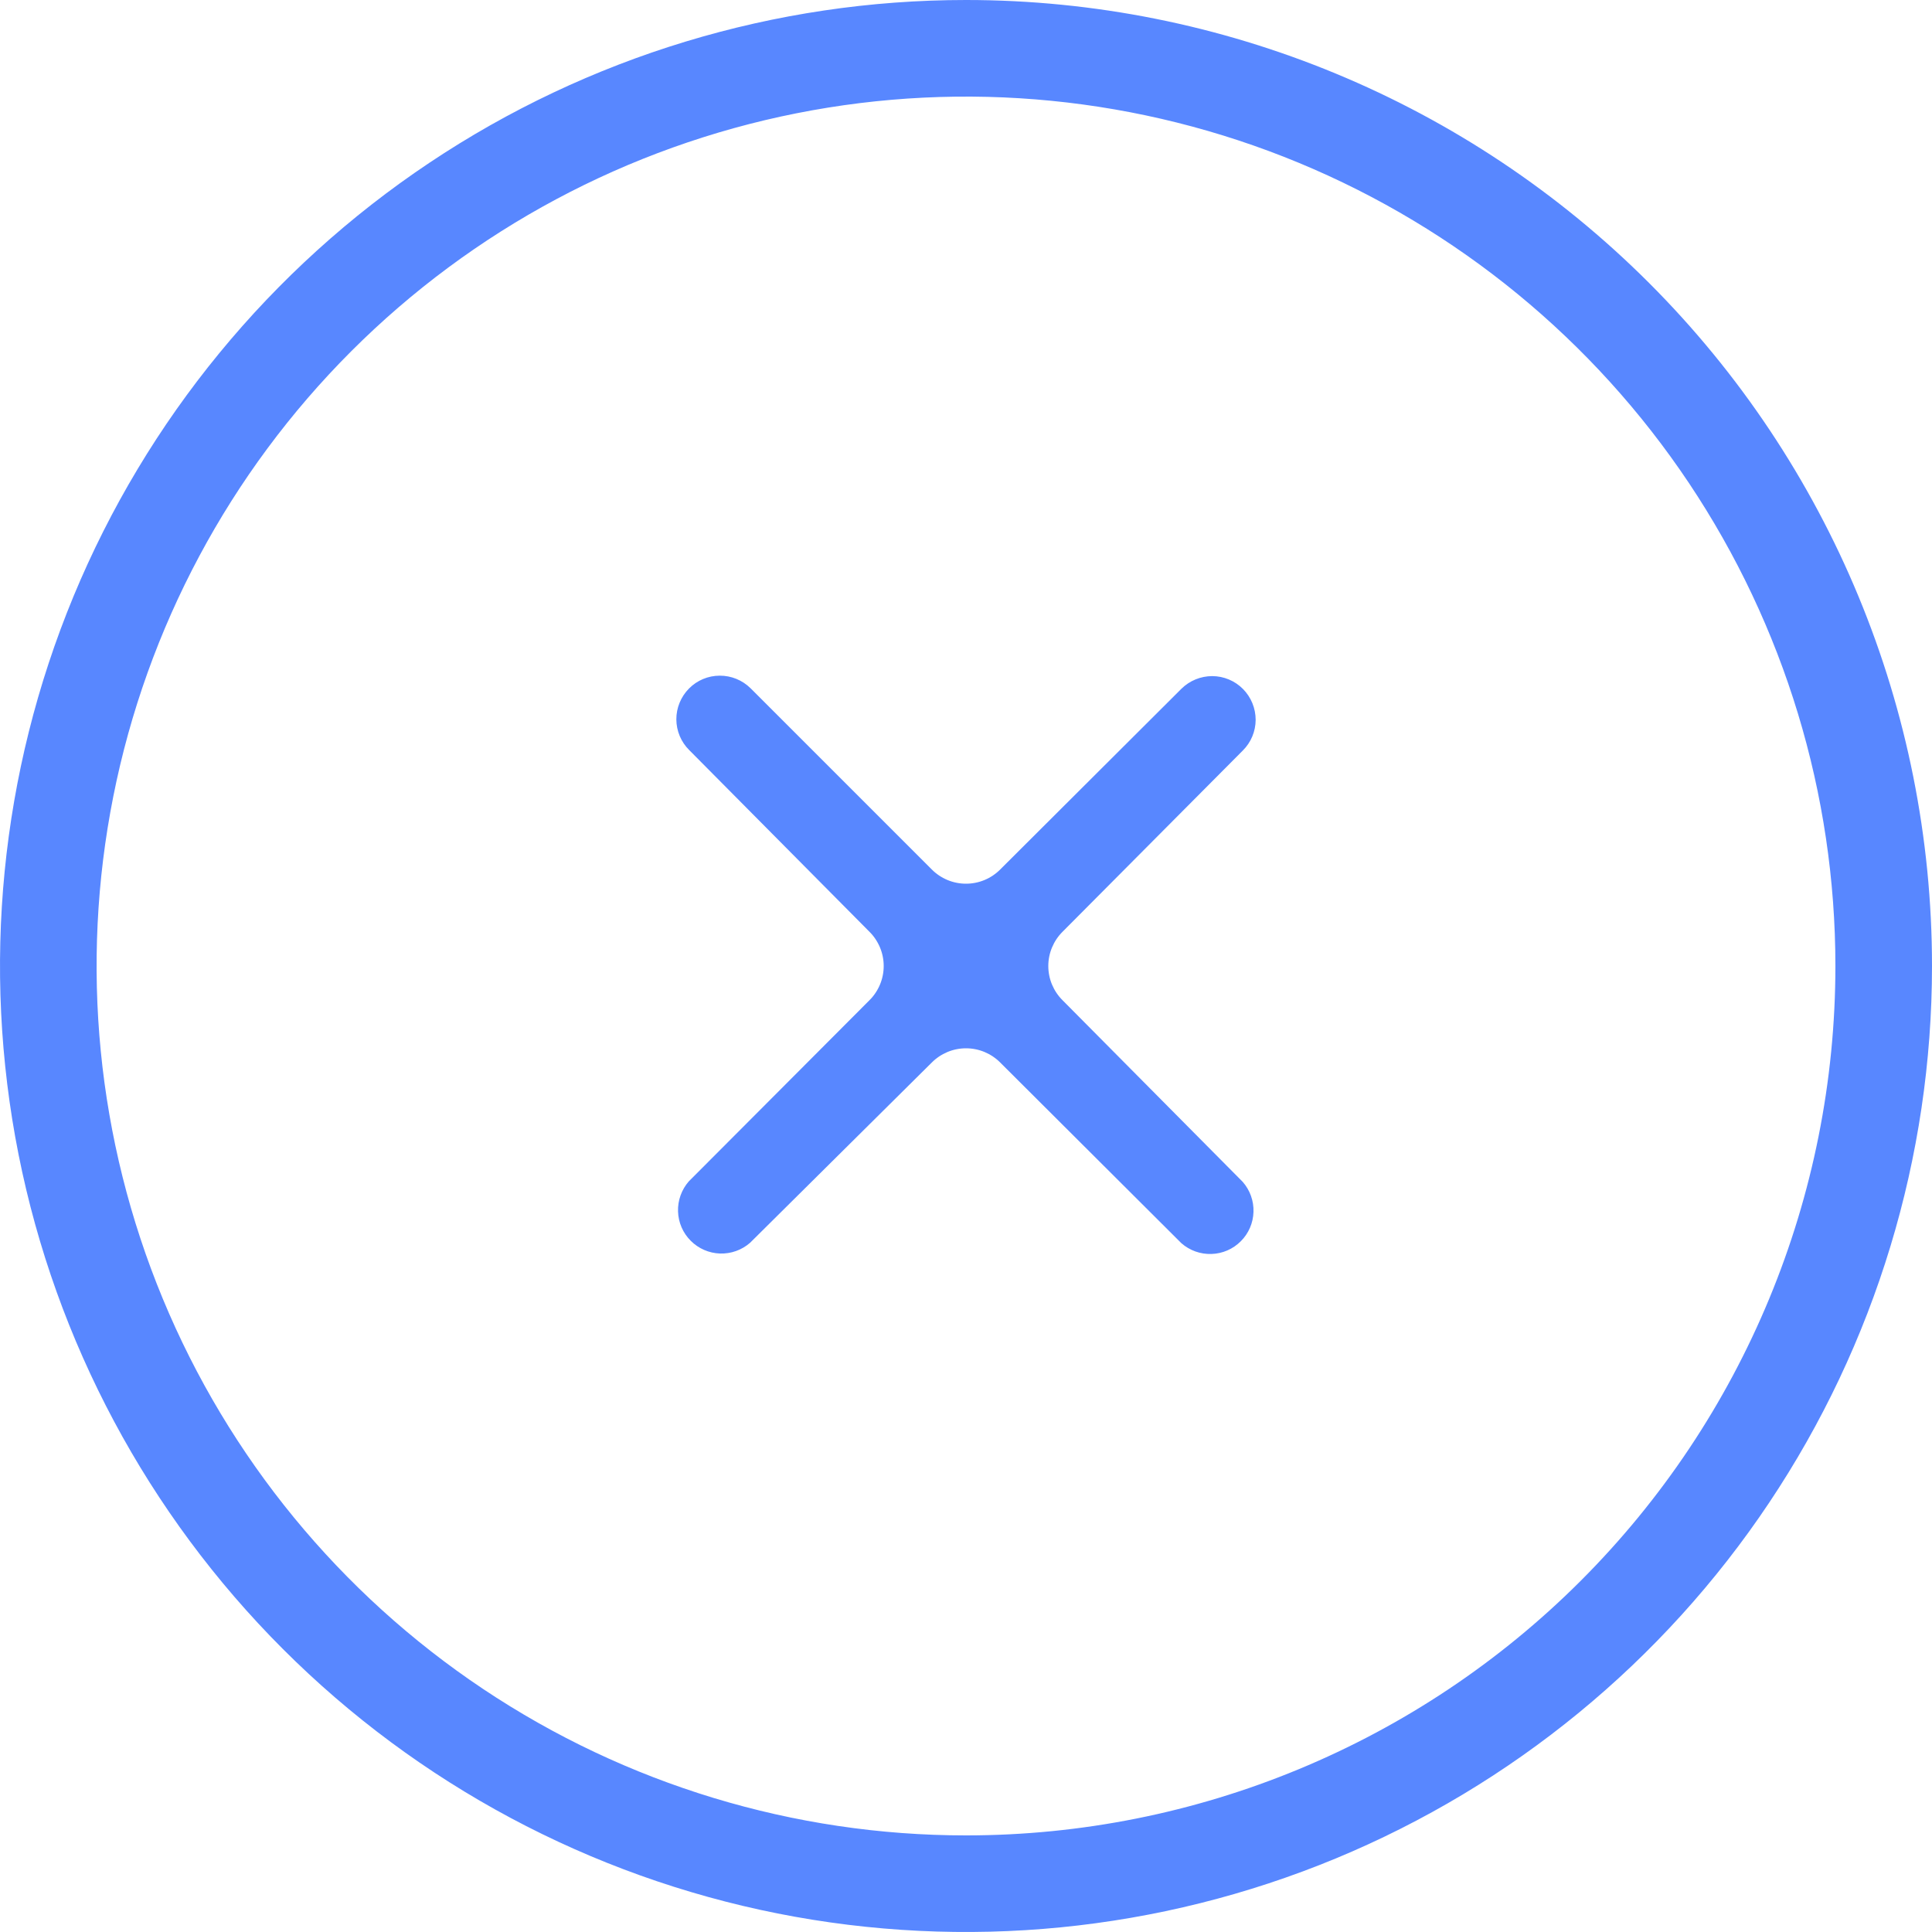 <svg width="40" height="40" viewBox="0 0 40 40" fill="none" xmlns="http://www.w3.org/2000/svg">
<path d="M25.73 15.54C25.9 15.372 25.996 15.143 25.997 14.904C25.997 14.665 25.903 14.435 25.735 14.265C25.567 14.095 25.338 13.999 25.099 13.998C24.859 13.998 24.63 14.092 24.46 14.26L20.71 18C20.617 18.094 20.506 18.168 20.385 18.219C20.263 18.27 20.132 18.296 20 18.296C19.868 18.296 19.737 18.27 19.615 18.219C19.494 18.168 19.383 18.094 19.29 18L15.54 14.25C15.37 14.082 15.141 13.988 14.902 13.989C14.662 13.989 14.433 14.085 14.265 14.255C14.097 14.425 14.002 14.655 14.003 14.894C14.004 15.133 14.1 15.362 14.27 15.53L18 19.29C18.094 19.383 18.168 19.494 18.219 19.616C18.27 19.737 18.296 19.868 18.296 20C18.296 20.132 18.27 20.263 18.219 20.385C18.168 20.506 18.094 20.617 18 20.71L14.26 24.46C14.11 24.632 14.03 24.855 14.038 25.083C14.045 25.311 14.139 25.528 14.301 25.689C14.462 25.851 14.679 25.945 14.907 25.953C15.136 25.96 15.358 25.881 15.53 25.73L19.29 22C19.383 21.906 19.494 21.832 19.615 21.781C19.737 21.73 19.868 21.704 20 21.704C20.132 21.704 20.263 21.73 20.385 21.781C20.506 21.832 20.617 21.906 20.71 22L24.46 25.74C24.632 25.89 24.854 25.97 25.083 25.962C25.311 25.955 25.528 25.861 25.689 25.699C25.851 25.538 25.945 25.321 25.952 25.093C25.96 24.864 25.88 24.642 25.73 24.47L22 20.71C21.906 20.617 21.832 20.506 21.781 20.385C21.73 20.263 21.704 20.132 21.704 20C21.704 19.868 21.73 19.737 21.781 19.616C21.832 19.494 21.906 19.383 22 19.29L25.73 15.54Z" fill="#5887FF"/>
<path d="M20 0C16.044 0 12.178 1.173 8.889 3.371C5.6 5.568 3.036 8.692 1.522 12.346C0.009 16.001 -0.387 20.022 0.384 23.902C1.156 27.781 3.061 31.345 5.858 34.142C8.655 36.939 12.219 38.844 16.098 39.616C19.978 40.387 23.999 39.991 27.654 38.478C31.308 36.964 34.432 34.4 36.629 31.111C38.827 27.822 40 23.956 40 20C40 14.696 37.893 9.609 34.142 5.858C30.391 2.107 25.304 0 20 0V0ZM20 38C16.44 38 12.96 36.944 10 34.967C7.04 32.989 4.733 30.177 3.37 26.888C2.008 23.599 1.651 19.98 2.346 16.488C3.04 12.997 4.755 9.789 7.272 7.272C9.789 4.755 12.997 3.04 16.488 2.346C19.98 1.651 23.599 2.008 26.888 3.37C30.177 4.733 32.989 7.04 34.967 10C36.944 12.96 38 16.44 38 20C38 24.774 36.104 29.352 32.728 32.728C29.352 36.104 24.774 38 20 38Z" fill="#5887FF"/>
</svg>
